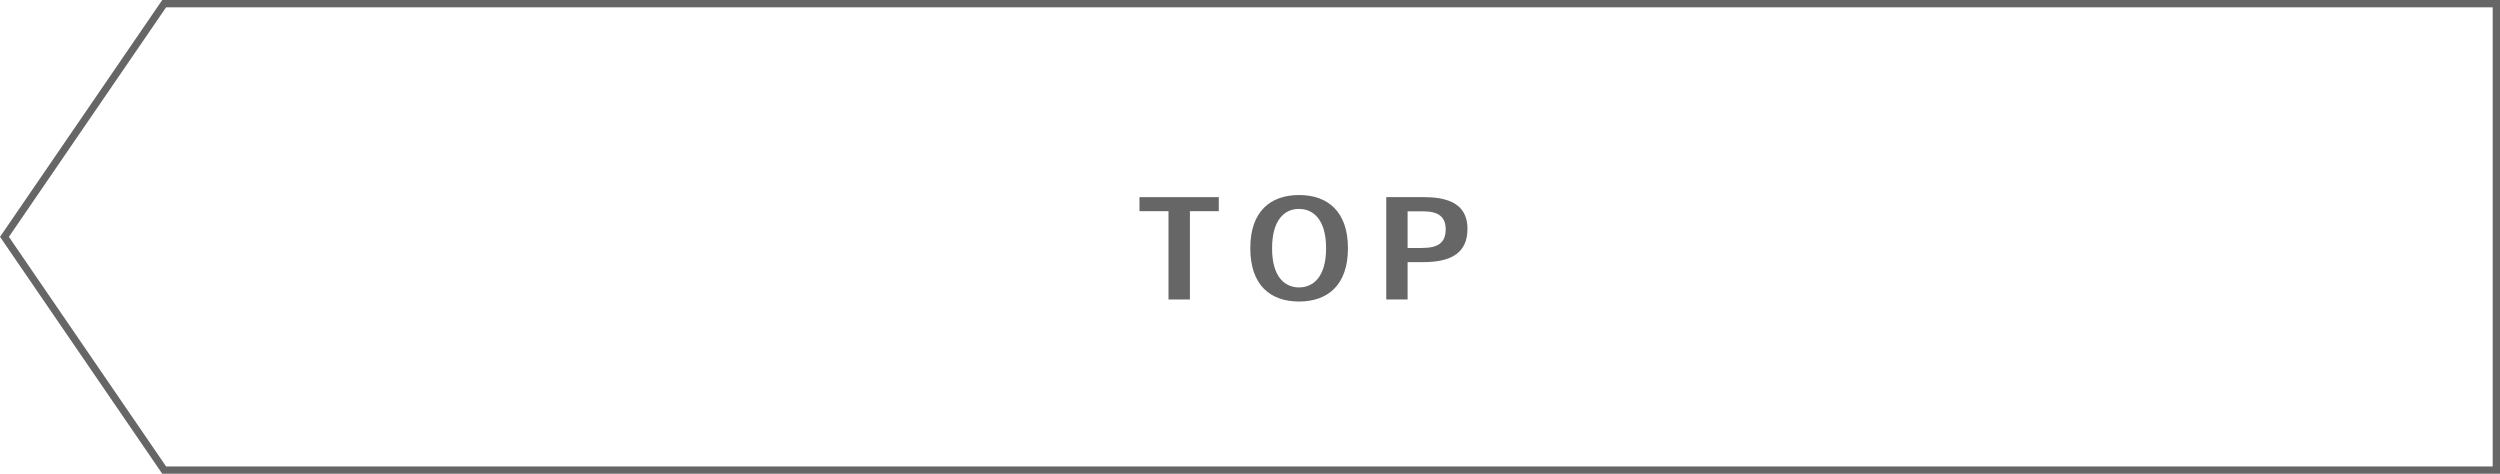 <?xml version="1.0" encoding="UTF-8"?>
<svg id="_イヤー_2" data-name="レイヤー 2" xmlns="http://www.w3.org/2000/svg" width="342" height="64.81" viewBox="0 0 342 64.81">
  <defs>
    <style>
      .cls-1 {
        fill: #666;
      }

      .cls-2 {
        fill: none;
        stroke: #666;
        stroke-miterlimit: 10;
      }
    </style>
  </defs>
  <g id="moji">
    <polygon class="cls-2" points="22.46 64.31 341.5 64.31 341.5 .5 22.46 .5 .61 32.4 22.46 64.31"/>
    <g>
      <path class="cls-1" d="M166.73,28.89h-3.95v12.08h-2.93v-12.08h-3.97v-1.92h10.85v1.92Z"/>
      <path class="cls-1" d="M171.04,33.94c0-5,2.74-7.26,6.67-7.26s6.69,2.26,6.69,7.28-2.75,7.29-6.69,7.29-6.67-2.26-6.67-7.29v-.02Zm6.65-5.36c-1.88,0-3.67,1.39-3.67,5.38s1.79,5.36,3.69,5.36,3.7-1.39,3.7-5.36-1.8-5.38-3.7-5.38h-.02Z"/>
      <path class="cls-1" d="M189.64,40.97v-14h5.22c4.29,0,5.89,1.67,5.89,4.33,0,3.27-2.17,4.56-6.06,4.56h-2.13v5.11h-2.93Zm4.9-7.05c2.2,0,3.23-.72,3.23-2.56,0-1.71-1.03-2.45-3.06-2.45h-2.15v5.02h1.98Z"/>
    </g>
  </g>
</svg>